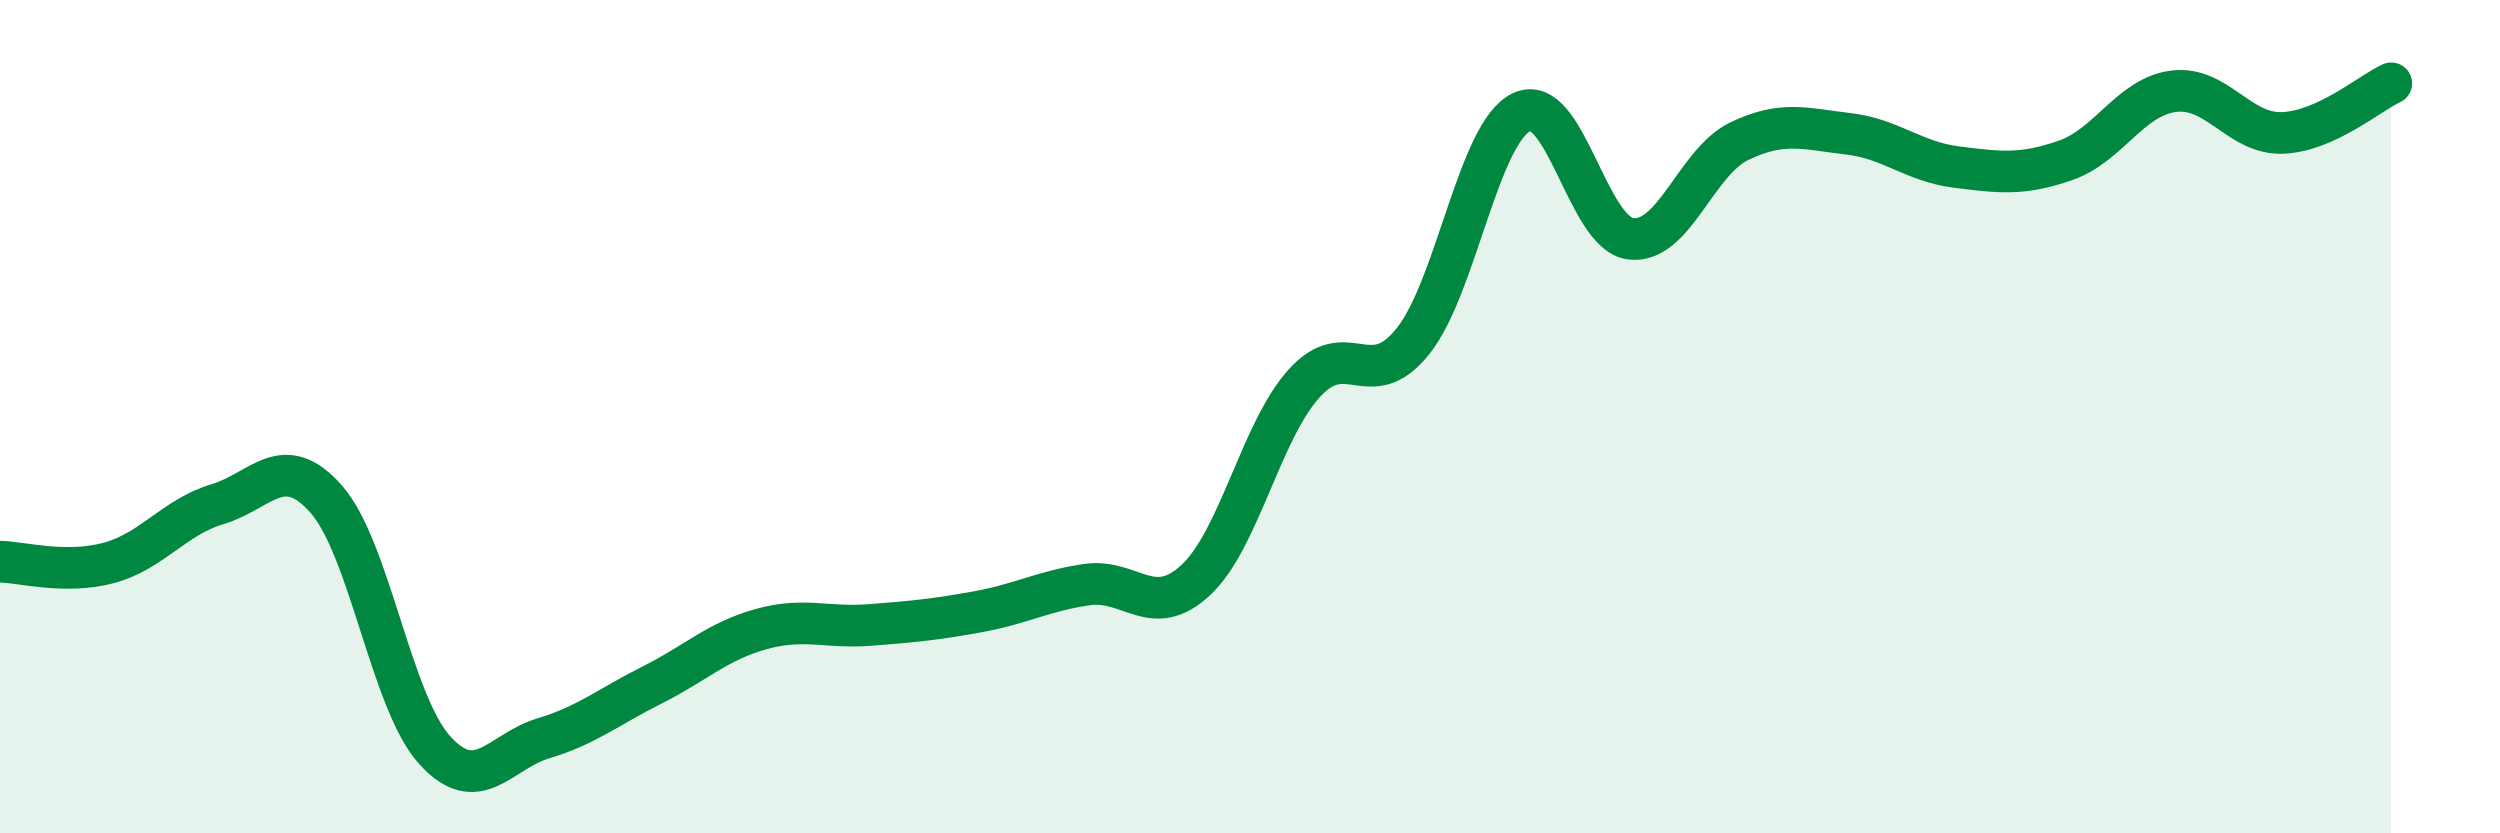
    <svg width="60" height="20" viewBox="0 0 60 20" xmlns="http://www.w3.org/2000/svg">
      <path
        d="M 0,13.48 C 0.52,13.49 1.57,13.79 2.61,13.51 C 3.65,13.23 4.18,12.41 5.22,12.1 C 6.26,11.79 6.79,10.8 7.83,11.98 C 8.87,13.16 9.39,16.85 10.43,18 C 11.47,19.15 12,18.03 13.04,17.72 C 14.08,17.41 14.61,16.96 15.65,16.44 C 16.69,15.92 17.22,15.39 18.26,15.1 C 19.3,14.81 19.83,15.08 20.87,15 C 21.91,14.92 22.44,14.87 23.48,14.68 C 24.52,14.49 25.05,14.18 26.09,14.03 C 27.13,13.88 27.66,14.89 28.7,13.92 C 29.74,12.95 30.26,10.35 31.3,9.2 C 32.34,8.05 32.87,9.49 33.91,8.19 C 34.95,6.89 35.48,3.18 36.52,2.69 C 37.56,2.2 38.09,5.59 39.13,5.73 C 40.17,5.87 40.7,3.89 41.74,3.39 C 42.78,2.89 43.31,3.09 44.35,3.21 C 45.39,3.33 45.92,3.88 46.96,4.01 C 48,4.14 48.53,4.21 49.57,3.85 C 50.61,3.49 51.13,2.32 52.17,2.19 C 53.21,2.06 53.74,3.23 54.78,3.19 C 55.82,3.15 56.87,2.24 57.39,2L57.39 20L0 20Z"
        fill="#008740"
        opacity="0.1"
        stroke-linecap="round"
        stroke-linejoin="round"
      />
      <path
        d="M 0,13.48 C 0.52,13.49 1.57,13.79 2.61,13.51 C 3.65,13.23 4.18,12.41 5.22,12.1 C 6.26,11.79 6.79,10.8 7.83,11.98 C 8.87,13.16 9.39,16.85 10.43,18 C 11.47,19.15 12,18.03 13.04,17.72 C 14.08,17.41 14.61,16.96 15.65,16.44 C 16.69,15.92 17.22,15.39 18.26,15.1 C 19.3,14.81 19.83,15.08 20.87,15 C 21.91,14.92 22.44,14.87 23.48,14.68 C 24.52,14.49 25.05,14.18 26.09,14.03 C 27.13,13.88 27.66,14.89 28.7,13.92 C 29.74,12.95 30.26,10.35 31.3,9.2 C 32.34,8.05 32.87,9.49 33.91,8.19 C 34.95,6.89 35.48,3.18 36.52,2.69 C 37.56,2.2 38.09,5.59 39.13,5.73 C 40.17,5.87 40.7,3.89 41.74,3.39 C 42.78,2.89 43.31,3.09 44.35,3.21 C 45.39,3.33 45.92,3.88 46.96,4.01 C 48,4.14 48.53,4.21 49.57,3.85 C 50.61,3.49 51.13,2.32 52.17,2.19 C 53.21,2.06 53.74,3.23 54.78,3.19 C 55.82,3.15 56.87,2.24 57.39,2"
        stroke="#008740"
        stroke-width="1"
        fill="none"
        stroke-linecap="round"
        stroke-linejoin="round"
      />
    </svg>
  